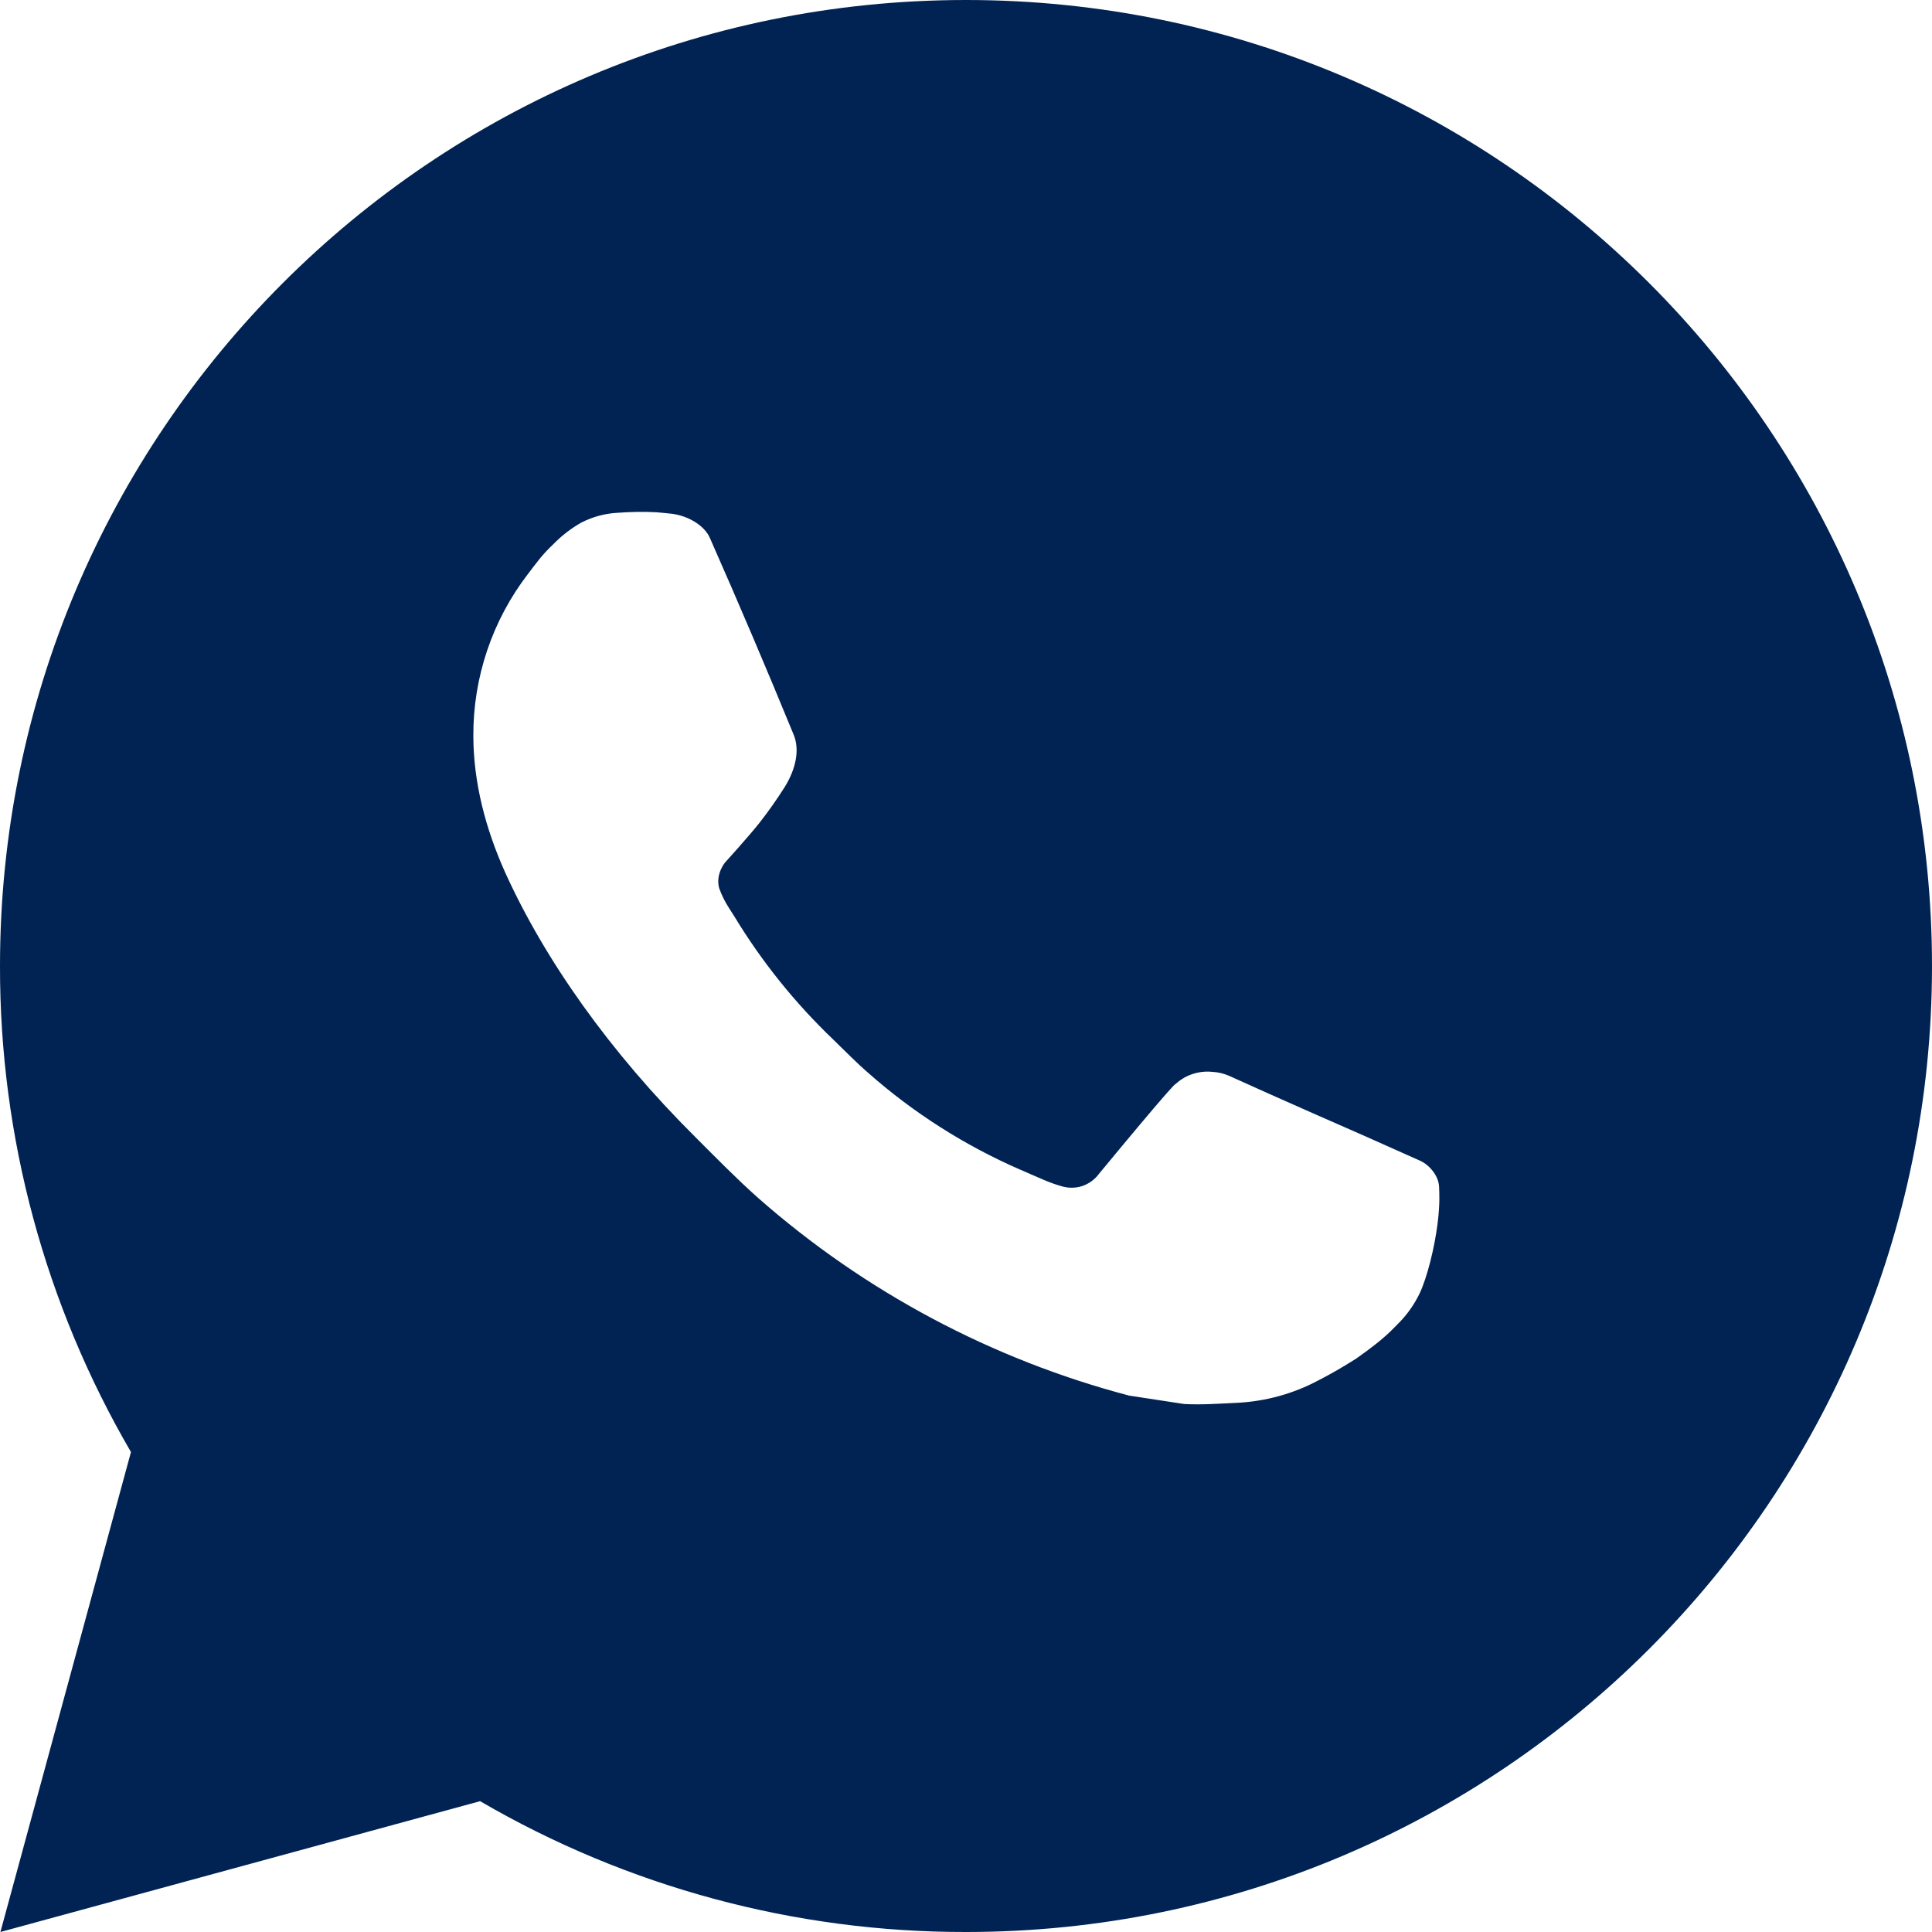 <svg width="14" height="14" viewBox="0 0 14 14" fill="none" xmlns="http://www.w3.org/2000/svg">
<path d="M0.003 14L0.949 10.522C0.326 9.453 -0.002 8.238 9.40256e-06 7C9.40256e-06 3.134 3.134 0 7 0C10.866 0 14 3.134 14 7C14 10.866 10.866 14 7 14C5.763 14.002 4.548 13.675 3.479 13.052L0.003 14ZM4.474 3.716C4.383 3.721 4.295 3.745 4.214 3.786C4.138 3.829 4.069 3.882 4.008 3.945C3.924 4.024 3.877 4.093 3.826 4.159C3.567 4.496 3.428 4.909 3.43 5.334C3.431 5.677 3.521 6.011 3.661 6.323C3.947 6.954 4.418 7.623 5.041 8.242C5.191 8.392 5.337 8.541 5.494 8.681C6.267 9.361 7.187 9.851 8.182 10.113L8.581 10.174C8.71 10.181 8.84 10.171 8.97 10.165C9.174 10.154 9.373 10.099 9.553 10.003C9.645 9.956 9.734 9.904 9.821 9.849C9.821 9.849 9.851 9.829 9.909 9.786C10.003 9.716 10.061 9.666 10.139 9.584C10.198 9.524 10.248 9.453 10.287 9.373C10.341 9.259 10.396 9.041 10.418 8.86C10.435 8.721 10.43 8.646 10.428 8.599C10.425 8.524 10.363 8.446 10.295 8.413L9.887 8.231C9.887 8.231 9.278 7.965 8.907 7.796C8.868 7.779 8.826 7.769 8.783 7.767C8.735 7.762 8.687 7.768 8.641 7.783C8.595 7.798 8.554 7.823 8.518 7.856V7.855C8.515 7.855 8.468 7.895 7.962 8.508C7.933 8.547 7.893 8.576 7.847 8.593C7.801 8.609 7.751 8.611 7.704 8.599C7.659 8.587 7.614 8.571 7.571 8.553C7.484 8.516 7.454 8.502 7.394 8.476L7.391 8.475C6.99 8.3 6.619 8.064 6.292 7.775C6.203 7.698 6.122 7.614 6.038 7.533C5.762 7.269 5.522 6.971 5.324 6.645L5.282 6.579C5.253 6.534 5.229 6.486 5.211 6.435C5.184 6.332 5.254 6.25 5.254 6.25C5.254 6.25 5.424 6.063 5.503 5.963C5.569 5.879 5.63 5.792 5.687 5.702C5.769 5.569 5.795 5.432 5.752 5.326C5.556 4.848 5.353 4.371 5.144 3.898C5.103 3.804 4.981 3.737 4.869 3.723C4.831 3.719 4.794 3.715 4.756 3.712C4.662 3.707 4.568 3.709 4.474 3.716Z" fill="#012353"/>
</svg>
